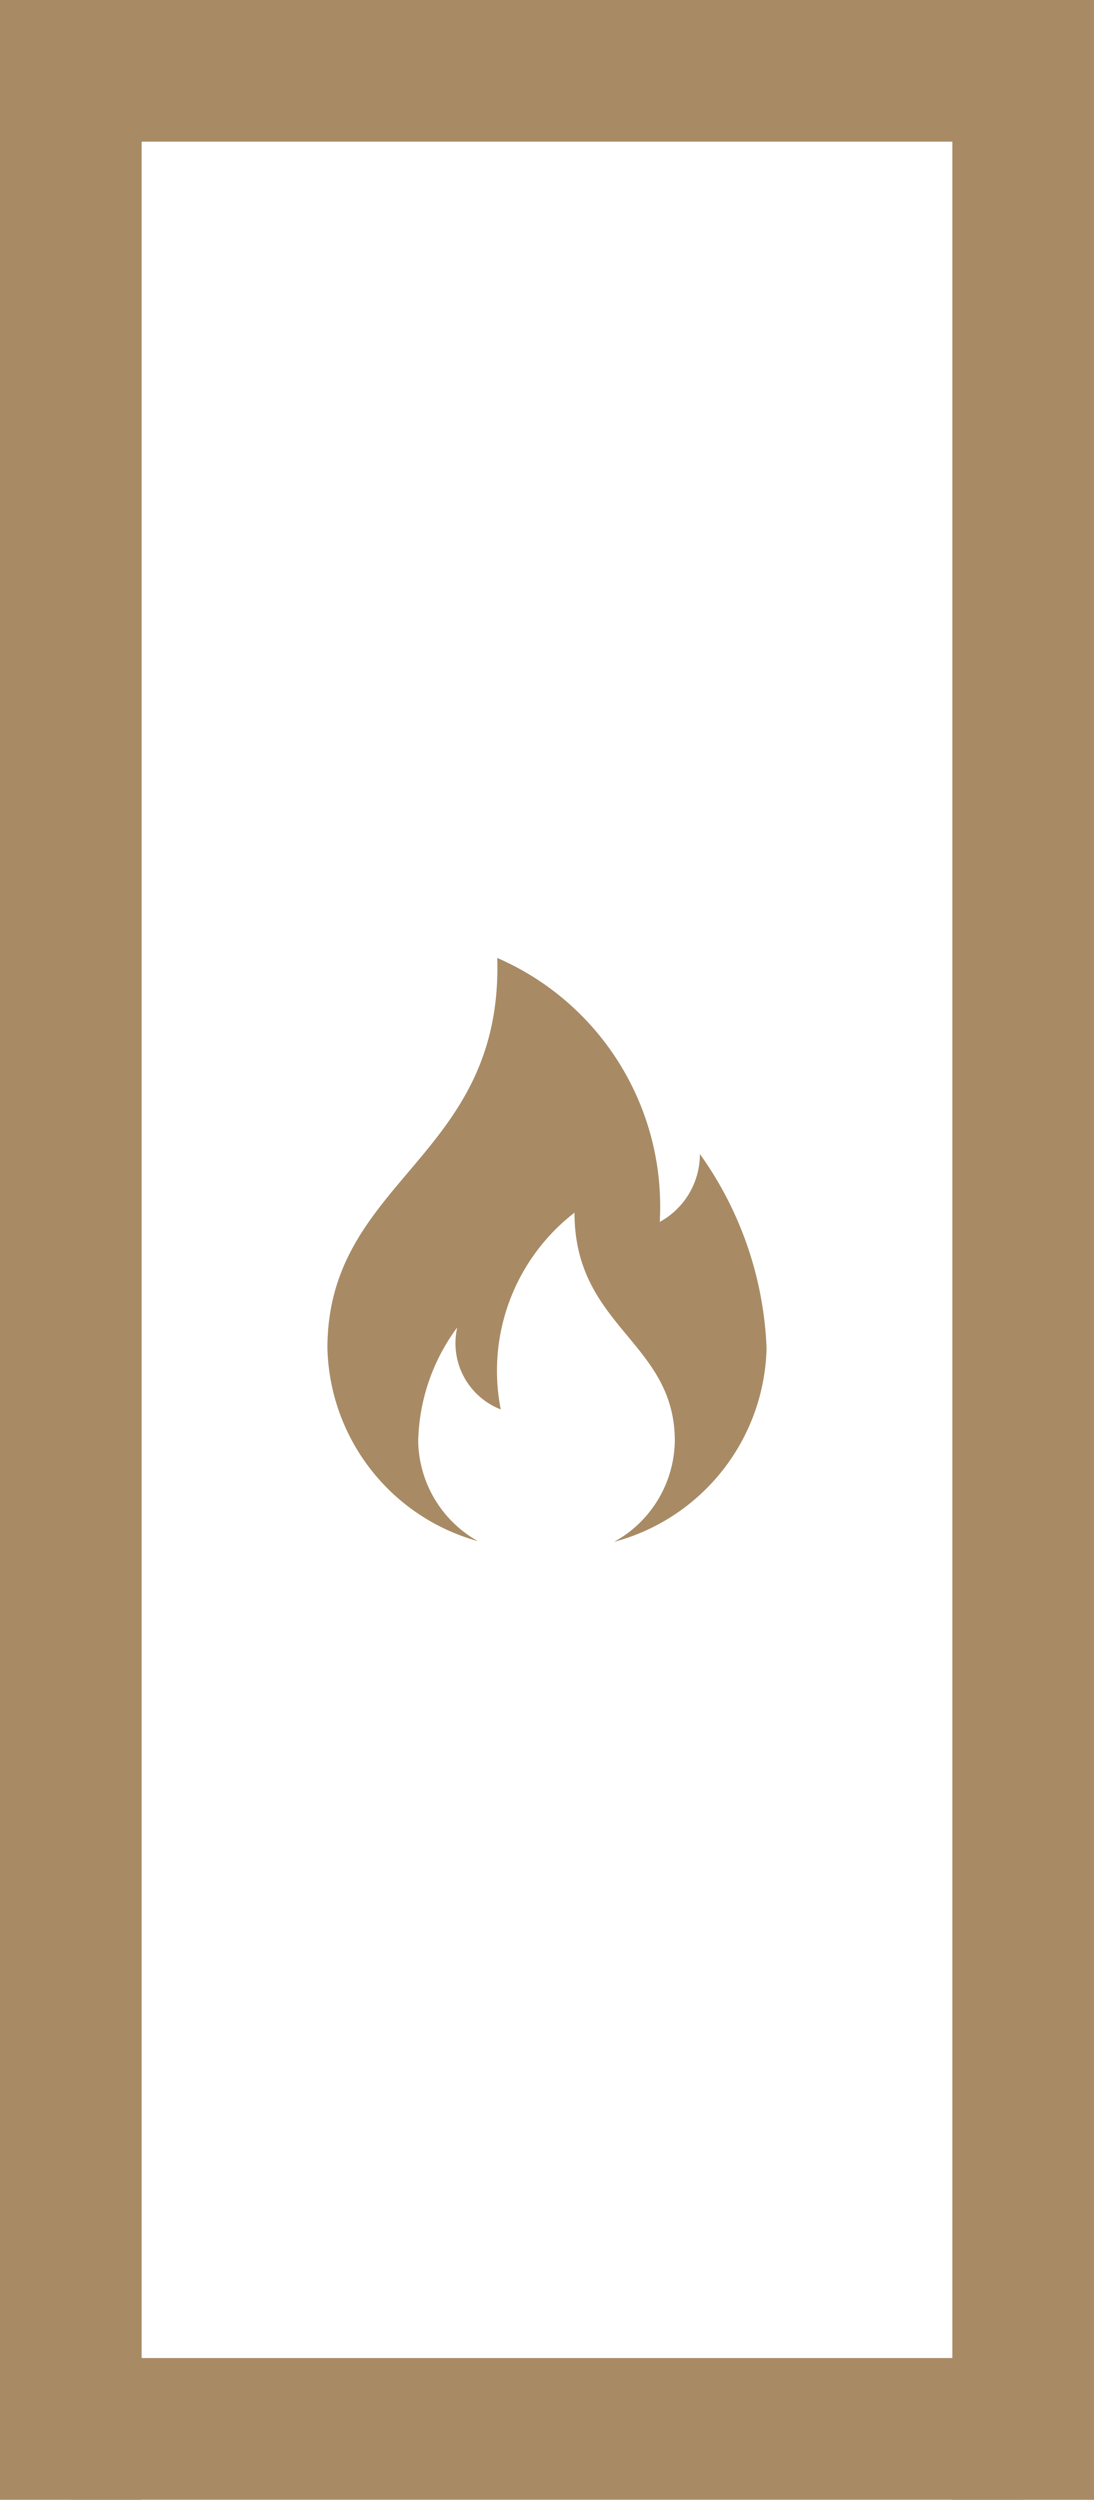 <?xml version="1.0" encoding="utf-8"?><svg id="Group_4445" data-name="Group 4445" xmlns="http://www.w3.org/2000/svg" width="10.906" height="24.916" viewBox="0 0 10.906 24.916">
  <g id="Group_4385" data-name="Group 4385" transform="translate(0 0)">
    <g id="Group_4384" data-name="Group 4384" transform="translate(0 0)">
      <g id="Group_4380" data-name="Group 4380">
        <g id="Group_4378" data-name="Group 4378">
          <path id="Path_162" data-name="Path 162" d="M62.721,30.489V34.25h1.412V9.334H62.721V30.489Z" transform="translate(-53.227 -9.334)" fill="#a88b65"/>
          <path id="Path_225" data-name="Path 225" d="M62.721,30.489V34.25h1.412V9.334H62.721V30.489Z" transform="translate(-62.721 -9.334)" fill="#a88b65"/>
          <path id="Path_226" data-name="Path 226" d="M0,8.061V9.494H1.412V0H0V8.061Z" transform="translate(10.2 0) rotate(90)" fill="#a88b65"/>
          <path id="Path_227" data-name="Path 227" d="M0,8.061V9.494H1.412V0H0V8.061Z" transform="translate(10.2 23.503) rotate(90)" fill="#a88b65"/>
        </g>
      </g>
    </g>
    <g id="noun_Flame_1878140" transform="translate(3.264 9.548)">
      <g id="Group_3326" data-name="Group 3326" transform="translate(0 0)">
        <path id="Path_124" data-name="Path 124" d="M21.16,10.813a2.048,2.048,0,0,1-1.5-1.923C19.66,7.2,21.412,7,21.353,5a2.7,2.7,0,0,1,1.62,2.631.769.769,0,0,0,.4-.677,3.566,3.566,0,0,1,.665,1.936,2.05,2.05,0,0,1-1.52,1.93,1.167,1.167,0,0,0,.605-1.007c0-.989-1-1.132-1-2.274A1.992,1.992,0,0,0,21.388,9.5a.708.708,0,0,1-.434-.817,1.973,1.973,0,0,0-.389,1.132A1.166,1.166,0,0,0,21.16,10.813Z" transform="translate(-19.66 -5)" fill="#a88b65" fill-rule="evenodd"/>
      </g>
    </g>
  </g>
</svg>
